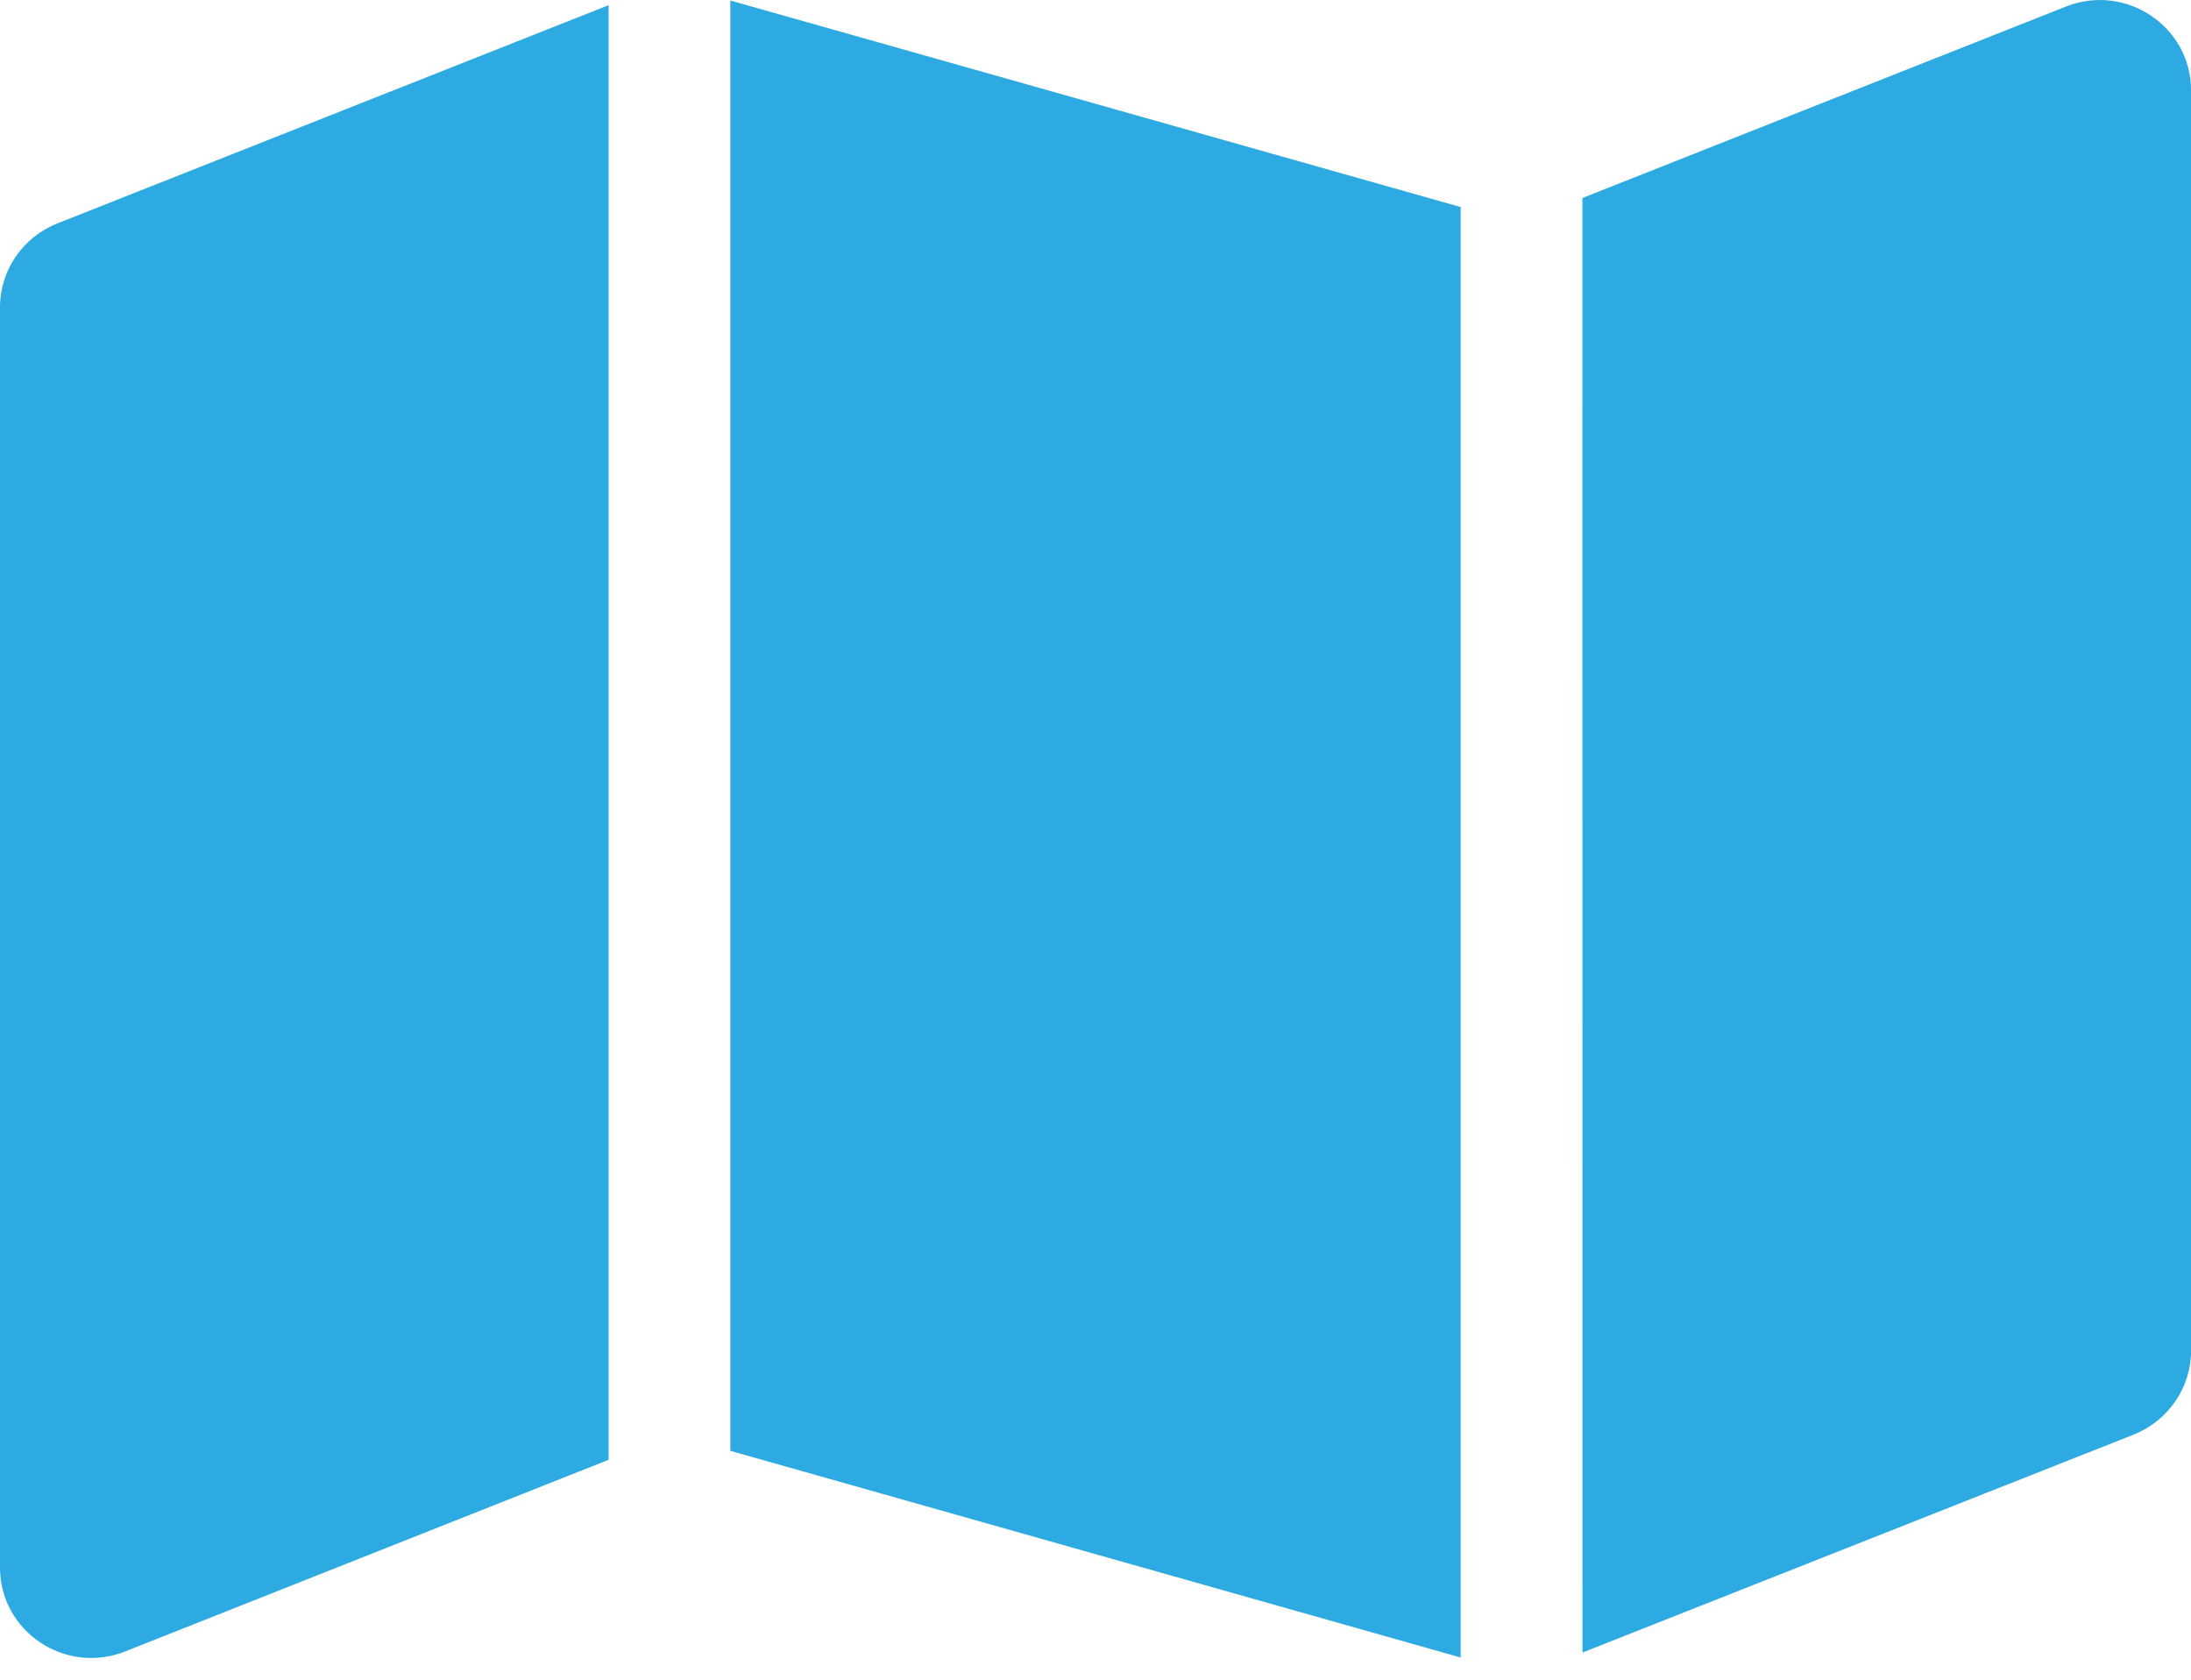 <svg height="23" viewBox="0 0 30 23" width="30" xmlns="http://www.w3.org/2000/svg"><path d="m1047 805.696-10-2.83v-19.859l10 2.828zm1.667-19.985 6.62-2.621c.823-.325 1.714.274 1.714 1.149v17.256c0 .505-.312.959-.786 1.149l-7.547 2.984zm-20.881.348 7.547-2.988v19.918l-6.619 2.624c-.821.325-1.714-.273-1.714-1.149v-17.257c0-.505.311-.96.786-1.148z" fill="#2caae1" transform="translate(-1027 -783)"/></svg>